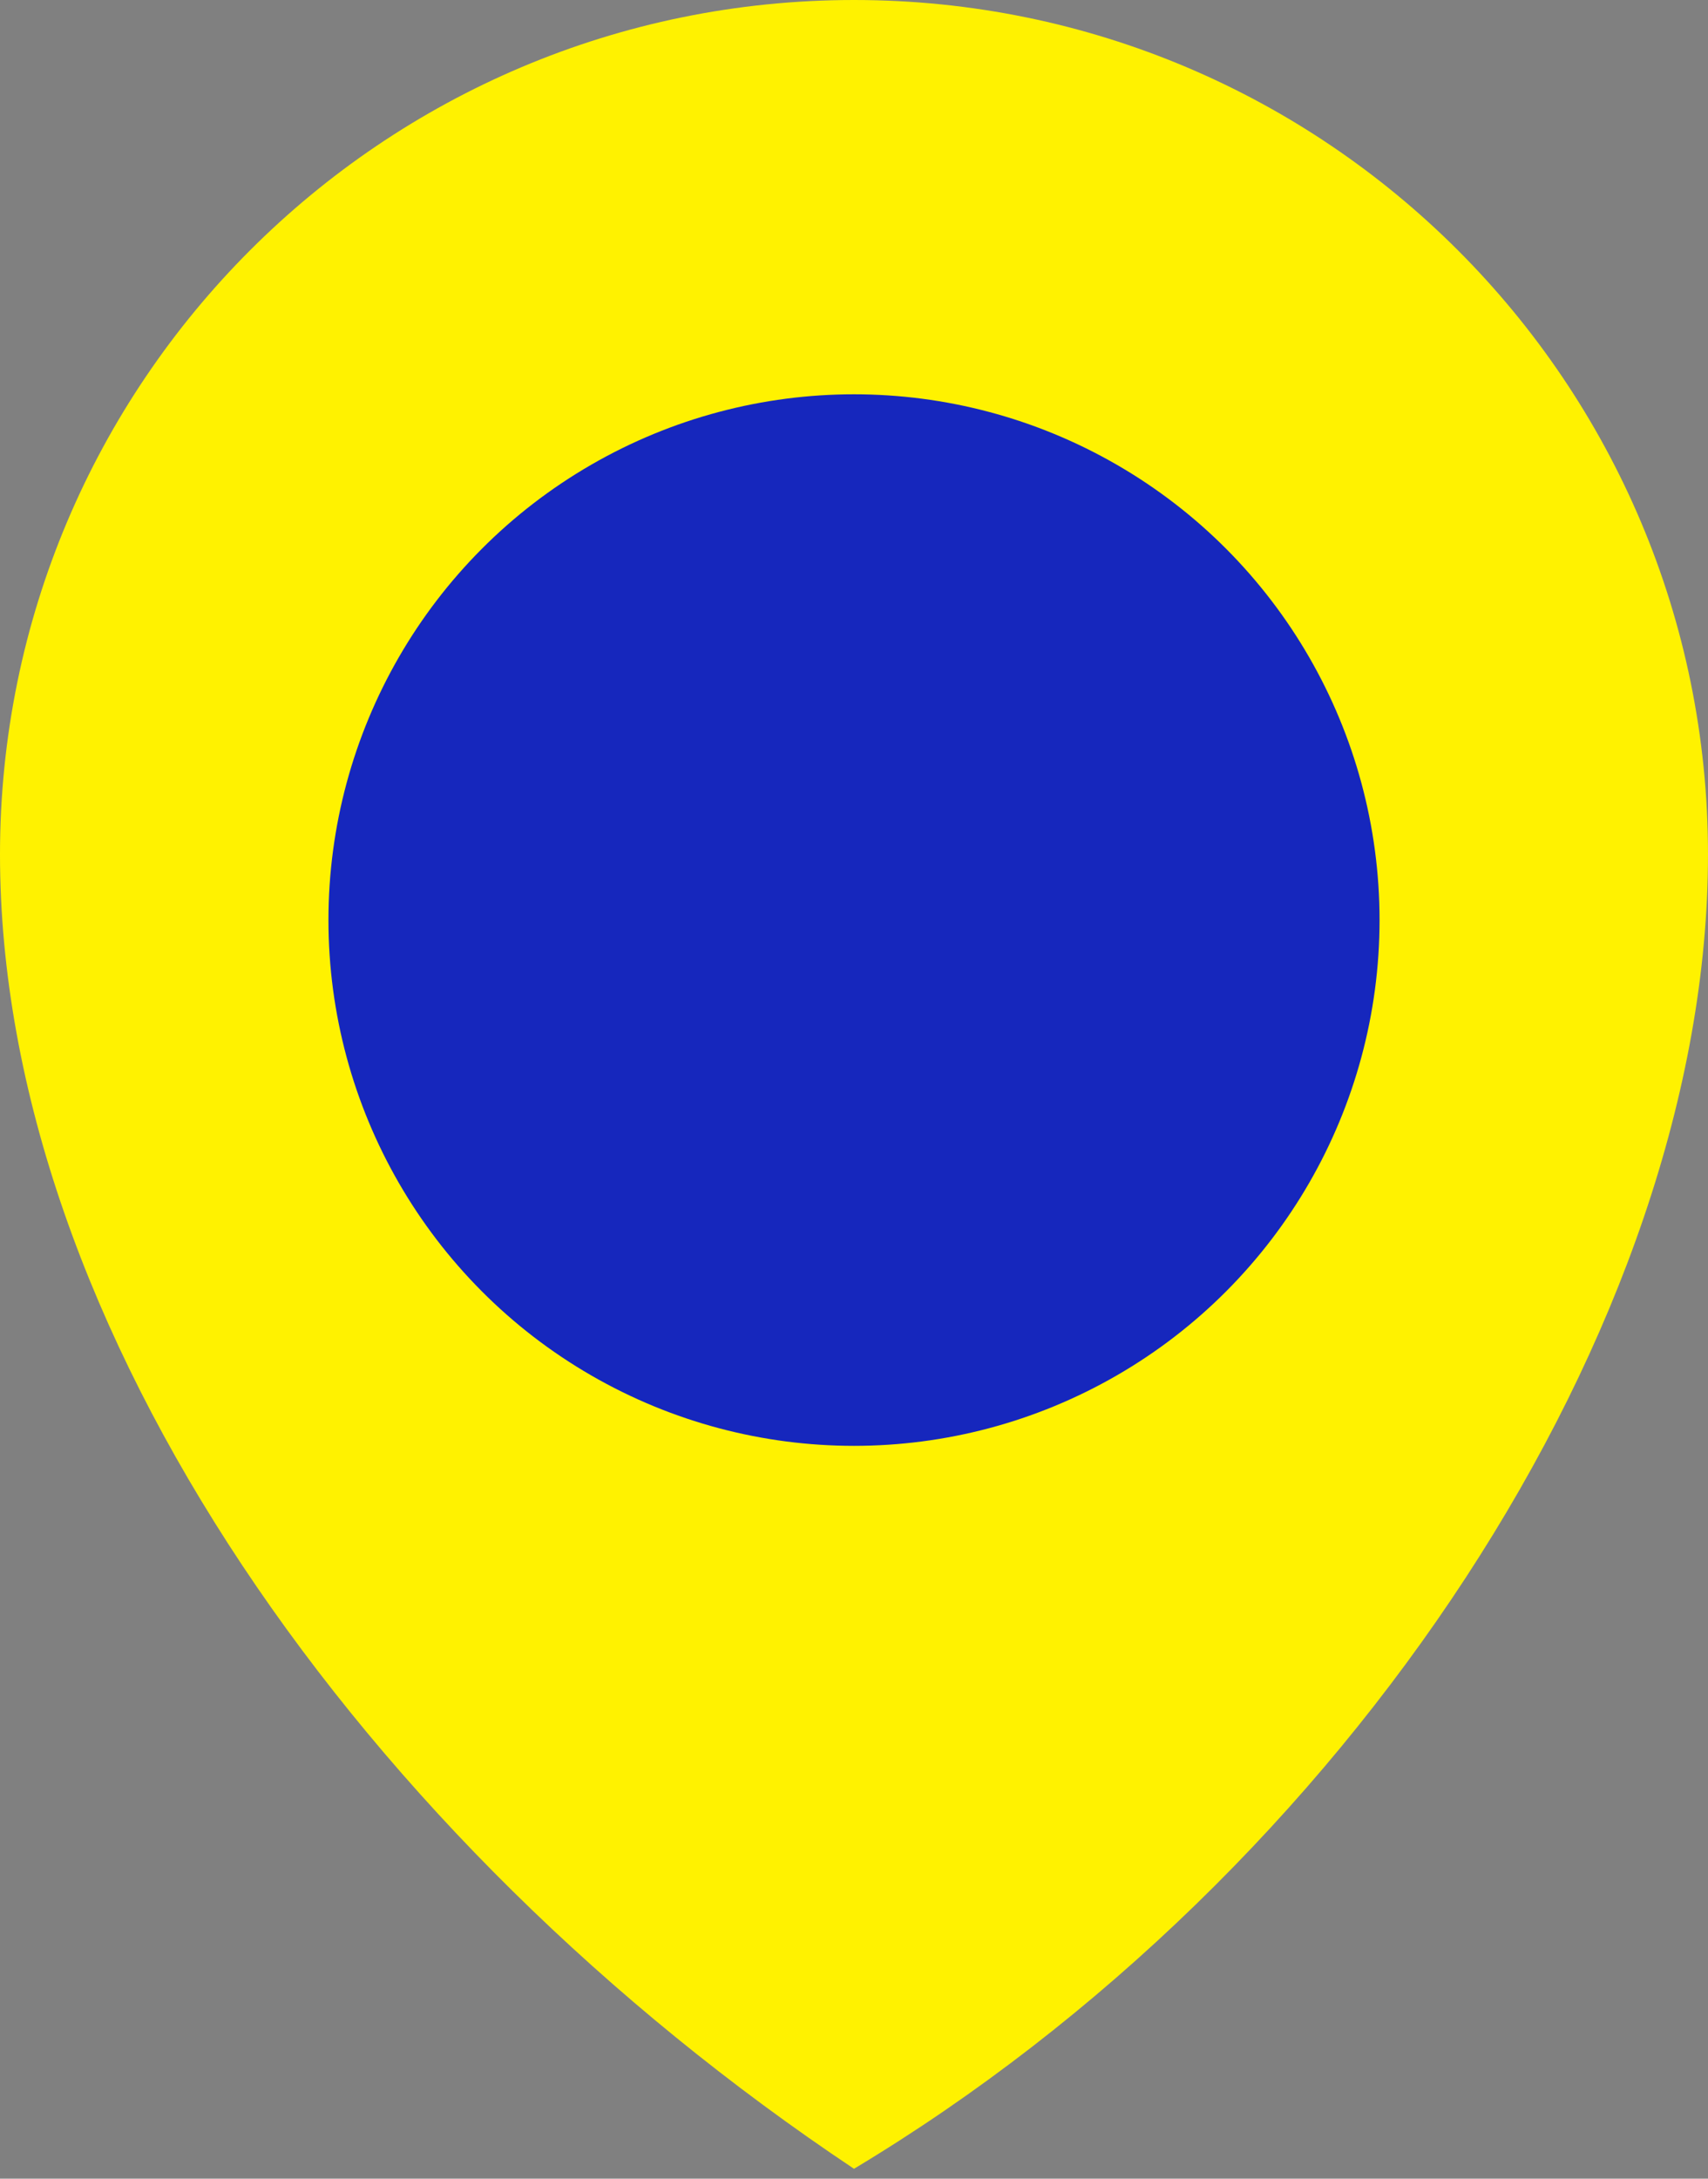 <?xml version="1.0" encoding="UTF-8"?> <svg xmlns="http://www.w3.org/2000/svg" width="40" height="51" viewBox="0 0 40 51" fill="none"><rect x="0" y="0" width="40" height="51" fill="#808080" stroke="none"/><path d="M40 20C40 31.046 31.538 43.846 20 50.769C8.462 43.077 0 31.046 0 20C0 8.954 8.954 0 20 0C31.046 0 40 8.954 40 20Z" fill="#FFF200"></path><circle cx="20" cy="21.538" r="12.308" fill="#1627BD"></circle></svg> 